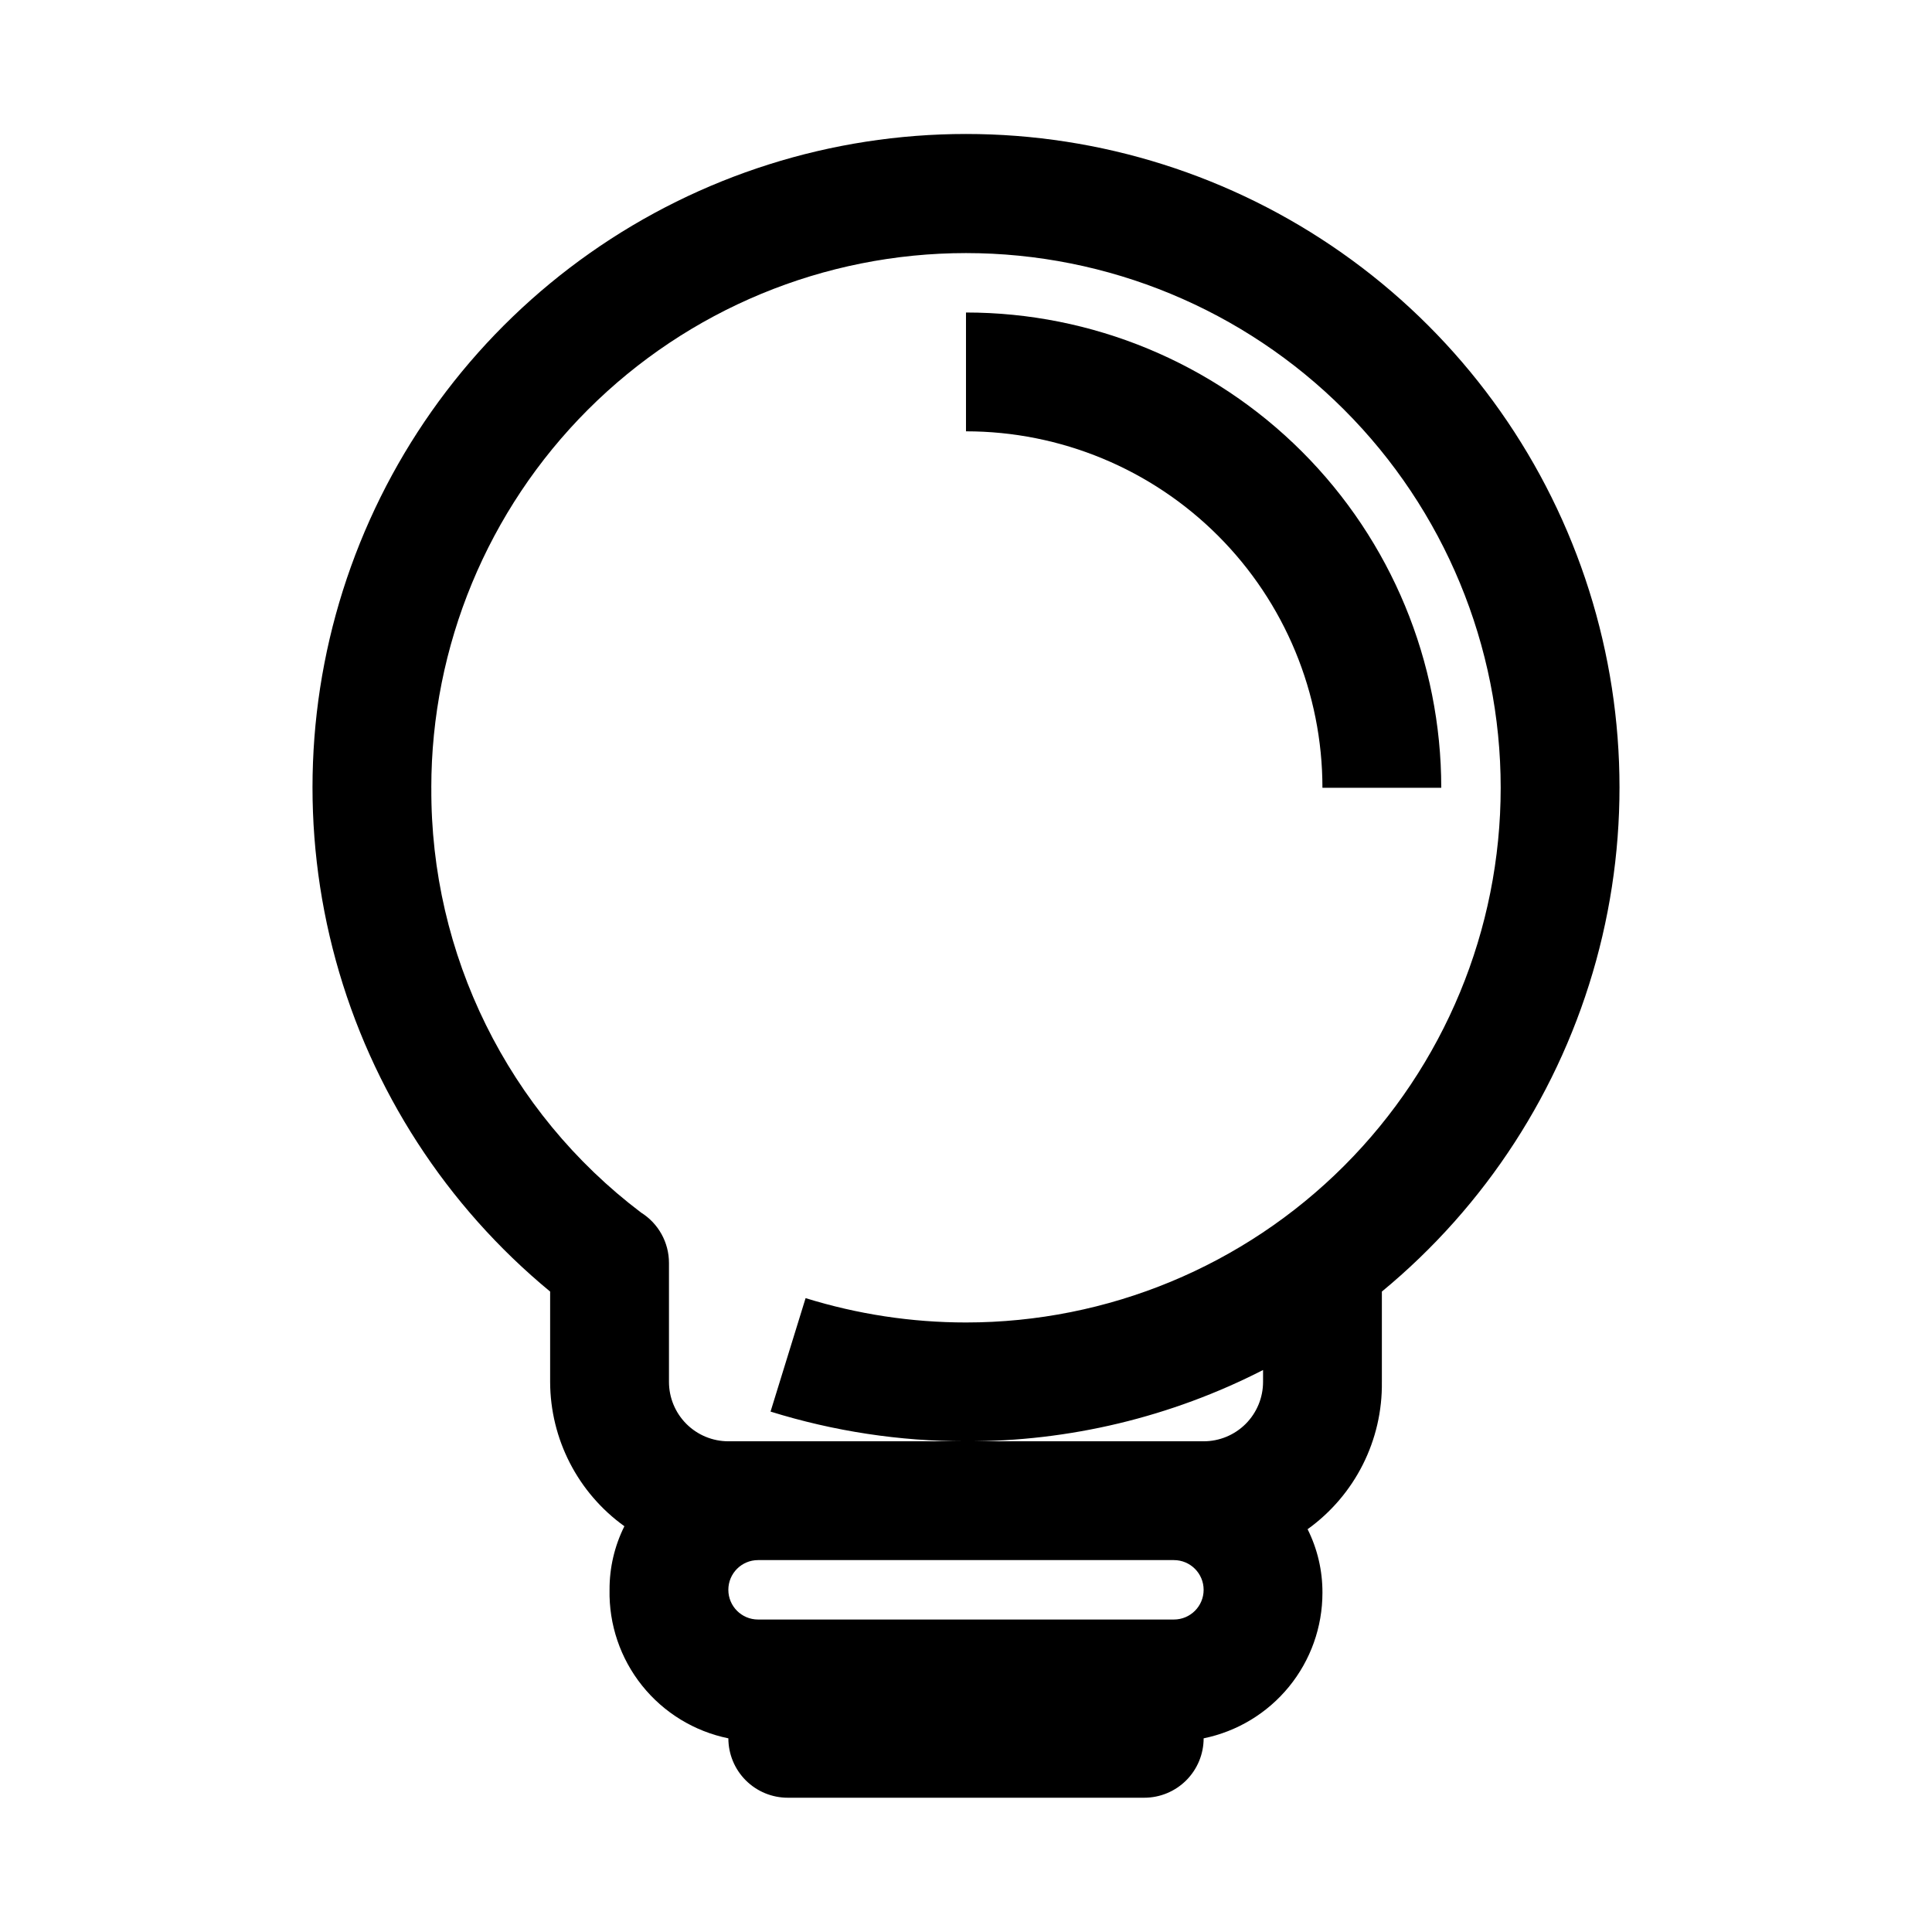 <?xml version="1.0" encoding="UTF-8"?>
<!-- Uploaded to: ICON Repo, www.iconrepo.com, Generator: ICON Repo Mixer Tools -->
<svg fill="#000000" width="800px" height="800px" version="1.1" viewBox="144 144 512 512" xmlns="http://www.w3.org/2000/svg">
 <g>
  <path d="m510.21 510.21v-23.93c27.512-22.695 47.344-53.332 56.789-87.723 9.449-34.391 8.047-70.859-4.012-104.42-12.059-33.566-34.184-62.59-63.355-83.105-29.172-20.52-63.965-31.527-99.629-31.527s-70.461 11.008-99.633 31.527c-29.172 20.516-51.297 49.539-63.355 83.105-12.059 33.562-13.457 70.031-4.012 104.42 9.445 34.391 29.277 65.027 56.789 87.723v23.93c0.035 15.172 7.356 29.406 19.68 38.258-2.613 5.231-3.961 11-3.934 16.848-0.188 9.207 2.863 18.188 8.617 25.379s13.844 12.141 22.871 13.98c0 4.176 1.656 8.18 4.609 11.133 2.953 2.953 6.957 4.609 11.133 4.609h94.465c4.176 0 8.18-1.656 11.133-4.609 2.953-2.953 4.613-6.957 4.613-11.133 8.887-1.816 16.879-6.644 22.617-13.676 5.738-7.027 8.871-15.824 8.867-24.898 0.027-5.844-1.32-11.617-3.934-16.844 12.551-9.016 19.902-23.598 19.68-39.047zm-251.91-157.44c0-37.578 14.93-73.621 41.504-100.2 26.574-26.57 62.613-41.5 100.2-41.5 37.578 0 73.621 14.93 100.19 41.5 26.574 26.574 41.504 62.617 41.504 100.2 0 37.582-14.93 73.621-41.504 100.2-26.57 26.574-62.613 41.5-100.19 41.5-14.414 0-28.746-2.18-42.512-6.453l-9.289 30.07c16.773 5.219 34.234 7.875 51.801 7.871 27.367 0.059 54.355-6.418 78.719-18.891v3.148c0 4.176-1.66 8.18-4.609 11.133-2.953 2.953-6.961 4.609-11.133 4.609h-125.95c-4.176 0-8.18-1.656-11.133-4.609s-4.613-6.957-4.613-11.133v-31.488c0.012-5.441-2.785-10.5-7.398-13.383-35.238-26.66-55.836-68.383-55.578-112.57zm196.8 220.42h-110.21c-4.348 0-7.871-3.523-7.871-7.871s3.523-7.875 7.871-7.875h110.21c4.348 0 7.875 3.527 7.875 7.875s-3.527 7.871-7.875 7.871z"/>
  <path d="m494.46 352.77h31.488c0-33.402-13.27-65.441-36.891-89.062-23.617-23.621-55.656-36.891-89.059-36.891v31.488c25.051 0 49.078 9.953 66.793 27.668 17.719 17.715 27.668 41.742 27.668 66.797z"/>
 </g>
</svg>
